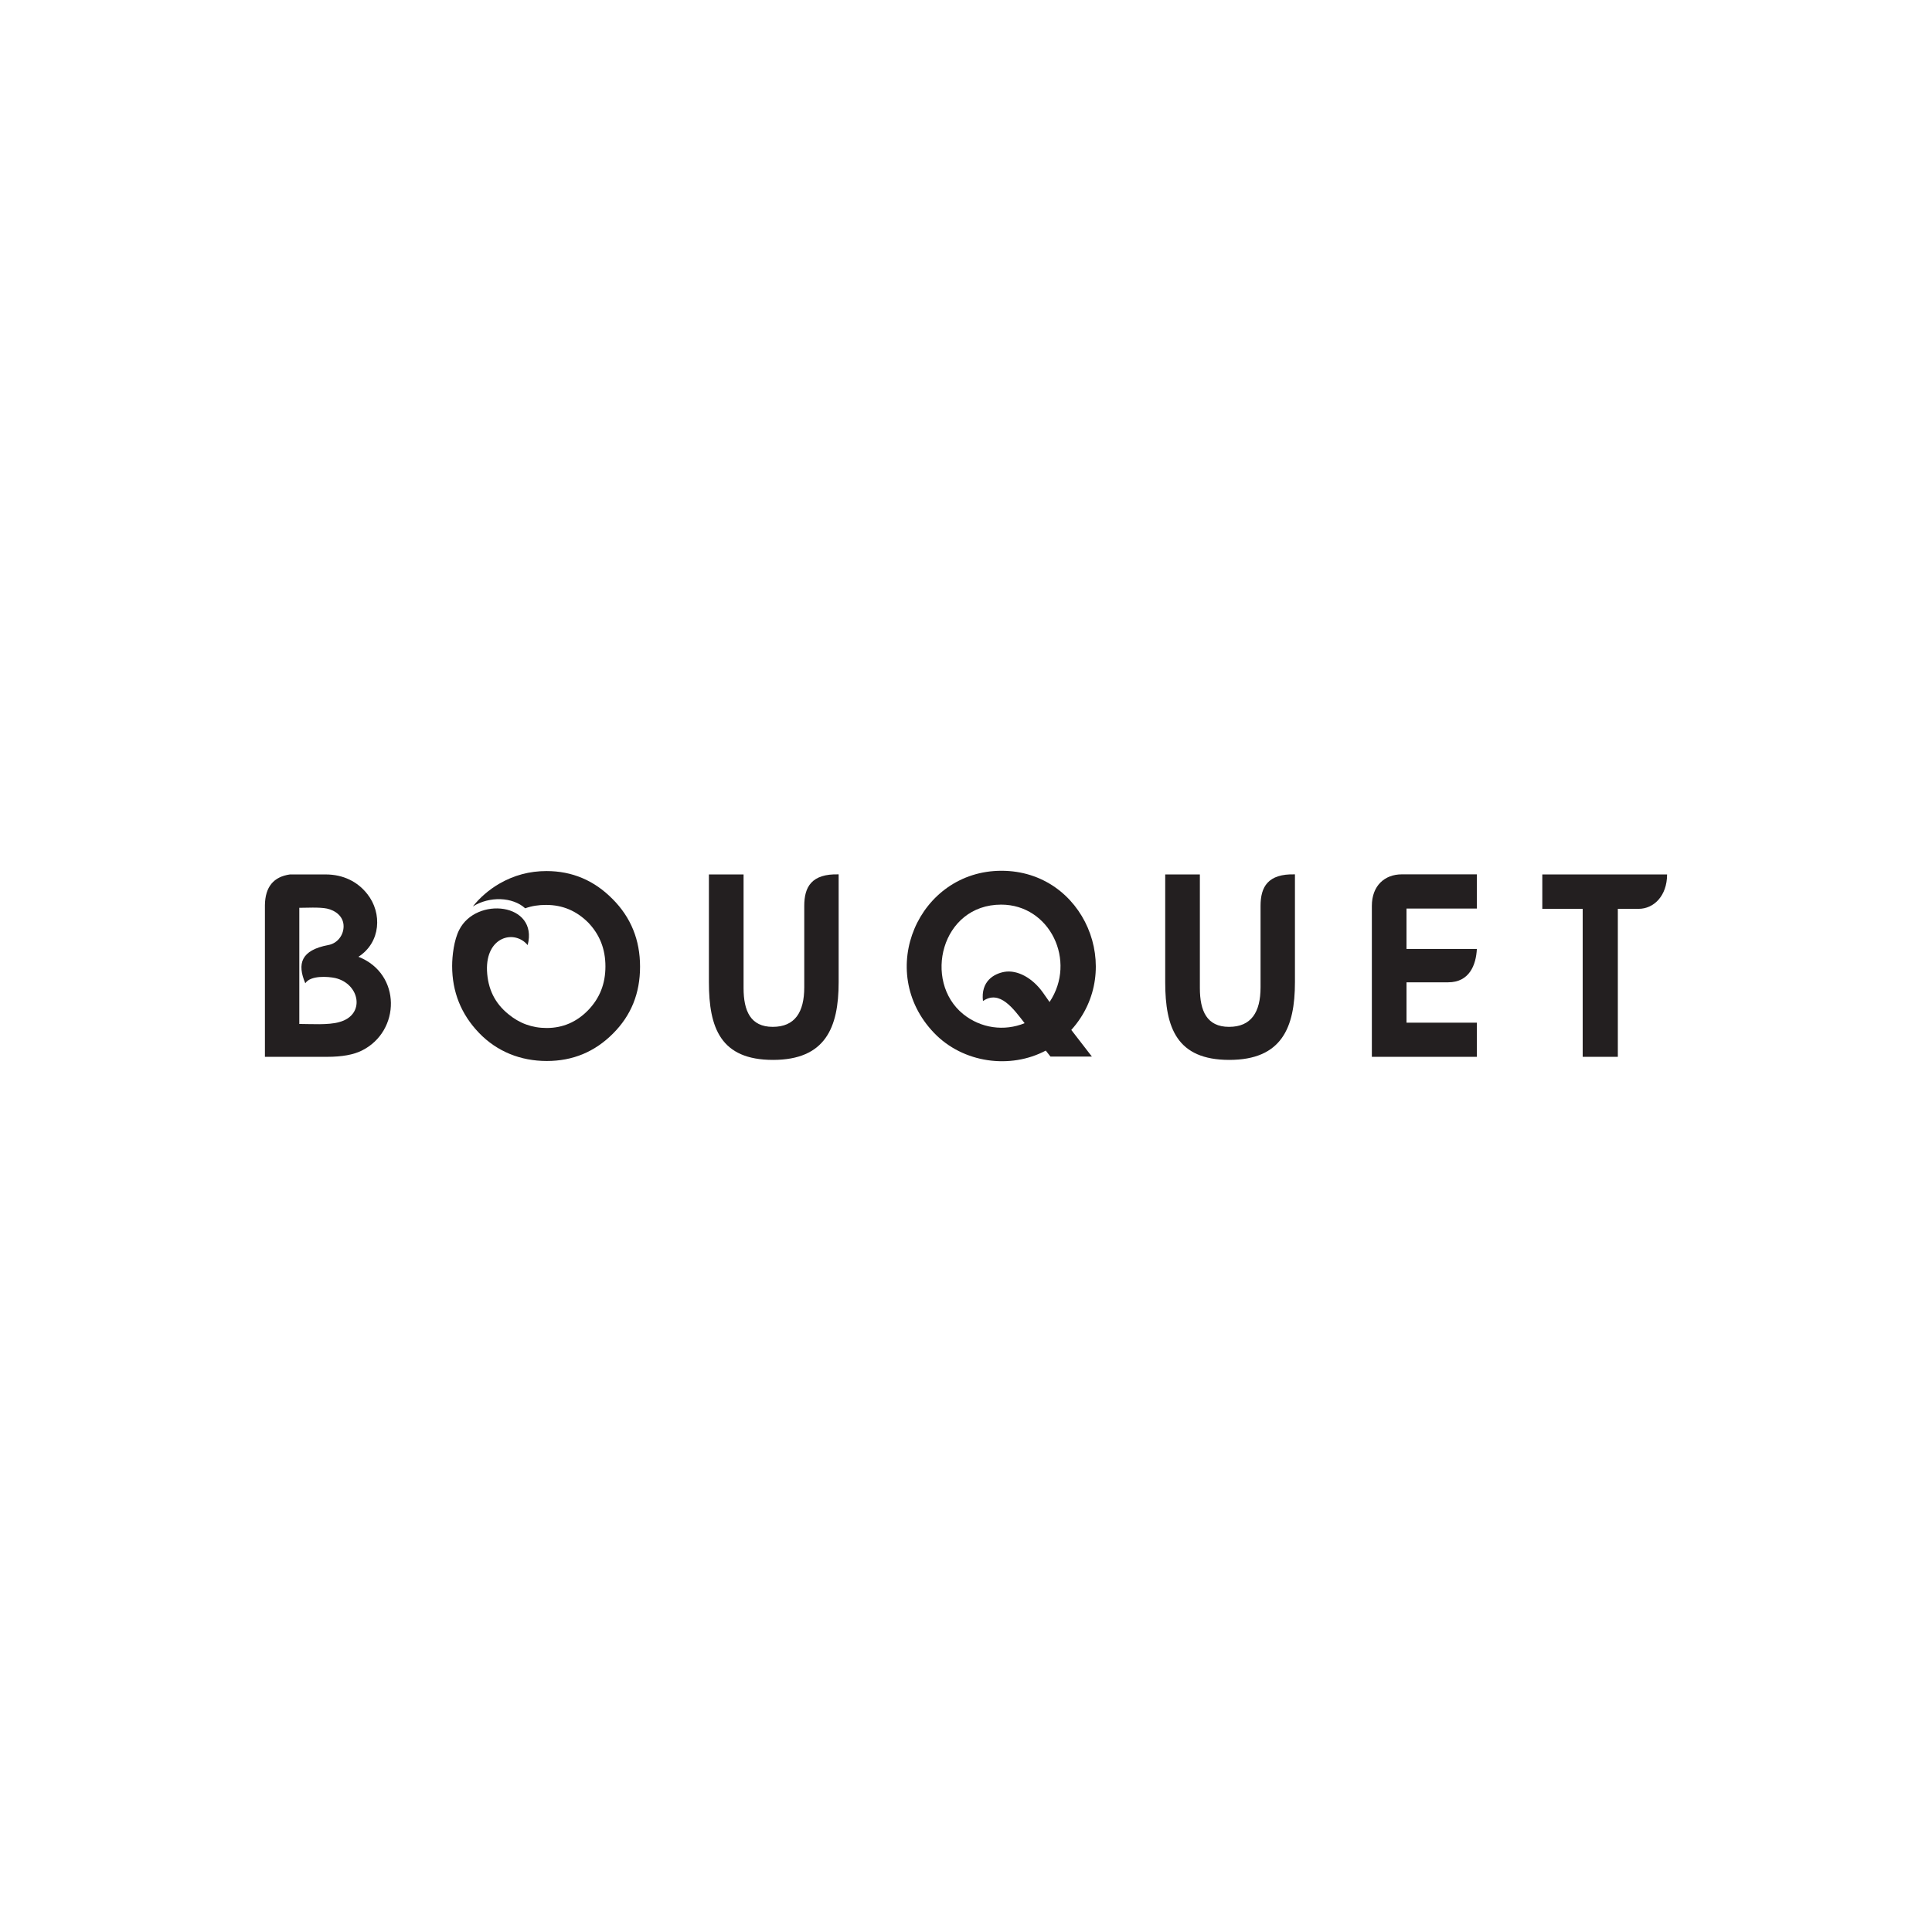 <svg id="Layer_1" data-name="Layer 1" xmlns="http://www.w3.org/2000/svg" viewBox="0 0 1000 1000">
  <defs>
    <style>
      .cls-1 {
        fill: #231f20;
      }
    </style>
  </defs>
  <path class="cls-1" d="M137.12,468.51c.14-9.59,4.58-14.7,12.94-15.9h18.47c9.17,0,16.6,3.77,21.57,10.12,7.83,9.84,7.02,25.06-4.58,32.5,22.38,8.78,21.86,38.57,1.76,48.54-4.3,2.15-10.26,3.24-17.94,3.24h-32.22v-78.51ZM154.92,529.99c5.68,0,15.09.67,20.62-.95,13.75-3.63,10.79-19.81-2.01-22.81-3.77-.81-12.8-1.48-15.51,2.71-4.3-10.12-2.29-17.13,11.99-19.81,4.44-.81,7.83-4.86,7.83-9.69,0-5.11-4.19-8.21-8.64-9.17-3.91-.81-10.93-.39-14.28-.39v60.1Z"></path>
  <path class="cls-1" d="M317.01,465.27c9.59,9.59,14.28,21.29,14.28,35.08s-4.58,25.2-14.03,34.65-20.76,14.17-34.26,14.17-25.77-4.86-35.08-14.56-13.89-21.29-13.89-34.65c0-5.25.95-13.36,3.63-18.61,8.78-17.52,41.14-14.03,35.46,7.83-6.87-8.21-21.72-4.44-21.05,13.22.42,9.45,4.05,16.85,11.07,22.53,5.68,4.72,12.27,7.16,19.81,7.16,8.35,0,15.51-3.1,21.43-9.17,6.03-6.24,8.99-13.68,8.99-22.7s-2.96-16.46-8.88-22.67c-6.06-6.06-13.22-9.17-21.86-9.17-3.91,0-7.4.53-10.79,1.76-6.49-5.92-18.47-6.35-27.11-.95,3.77-4.72,8.35-8.64,13.61-11.74,7.68-4.44,15.76-6.59,24.54-6.59,13.25,0,24.71,4.86,34.12,14.42Z"></path>
  <path class="cls-1" d="M384.87,452.61v58.8c0,11.88,3.63,20.09,15.09,20.09s16.32-7.54,16.32-20.48v-42.13c0-9.84,3.77-16.71,17.8-16.32v55.84c0,23.48-6.87,40.19-33.98,40.19s-33.17-16.57-33.17-40.19v-55.8h17.94Z"></path>
  <path class="cls-1" d="M565.15,546.88h-21.43l-2.43-3.1c-18.23,9.69-42.76,6.59-57.85-9.17-30.63-31.97-7.97-83.9,34.93-83.9s64.19,51.26,36.13,82.38l10.65,13.78ZM518.23,468.23c-31.16,0-40.61,39.66-19.71,56.65,9.17,7.4,21.29,9.02,31.83,4.72-5.68-7.3-12.83-17.52-21.57-11.46-1.2-10.26,5.68-14.17,11.17-15.12,6.63-1.09,14.42,3.1,19.81,10.65l3.49,4.97c14.21-21.26.18-50.41-25.03-50.41Z"></path>
  <path class="cls-1" d="M621.05,452.61v58.8c0,11.88,3.63,20.09,15.09,20.09s16.32-7.54,16.32-20.48v-42.13c0-9.84,3.77-16.71,17.8-16.32v55.84c0,23.48-6.87,40.19-33.98,40.19s-33.17-16.57-33.17-40.19v-55.8h17.94Z"></path>
  <path class="cls-1" d="M764.42,470.27h-36.42v20.9h36.42c-.42,8.35-3.91,17.27-14.84,17.27h-21.57v20.9h36.42v17.66h-54.36v-78.12c0-10.4,6.59-16.32,15.51-16.32h38.85v17.7Z"></path>
  <path class="cls-1" d="M862.88,452.61c0,11.07-6.87,17.8-14.7,17.8h-10.79v76.6h-18.19v-76.6h-20.9v-17.8h64.58Z"></path>
</svg>